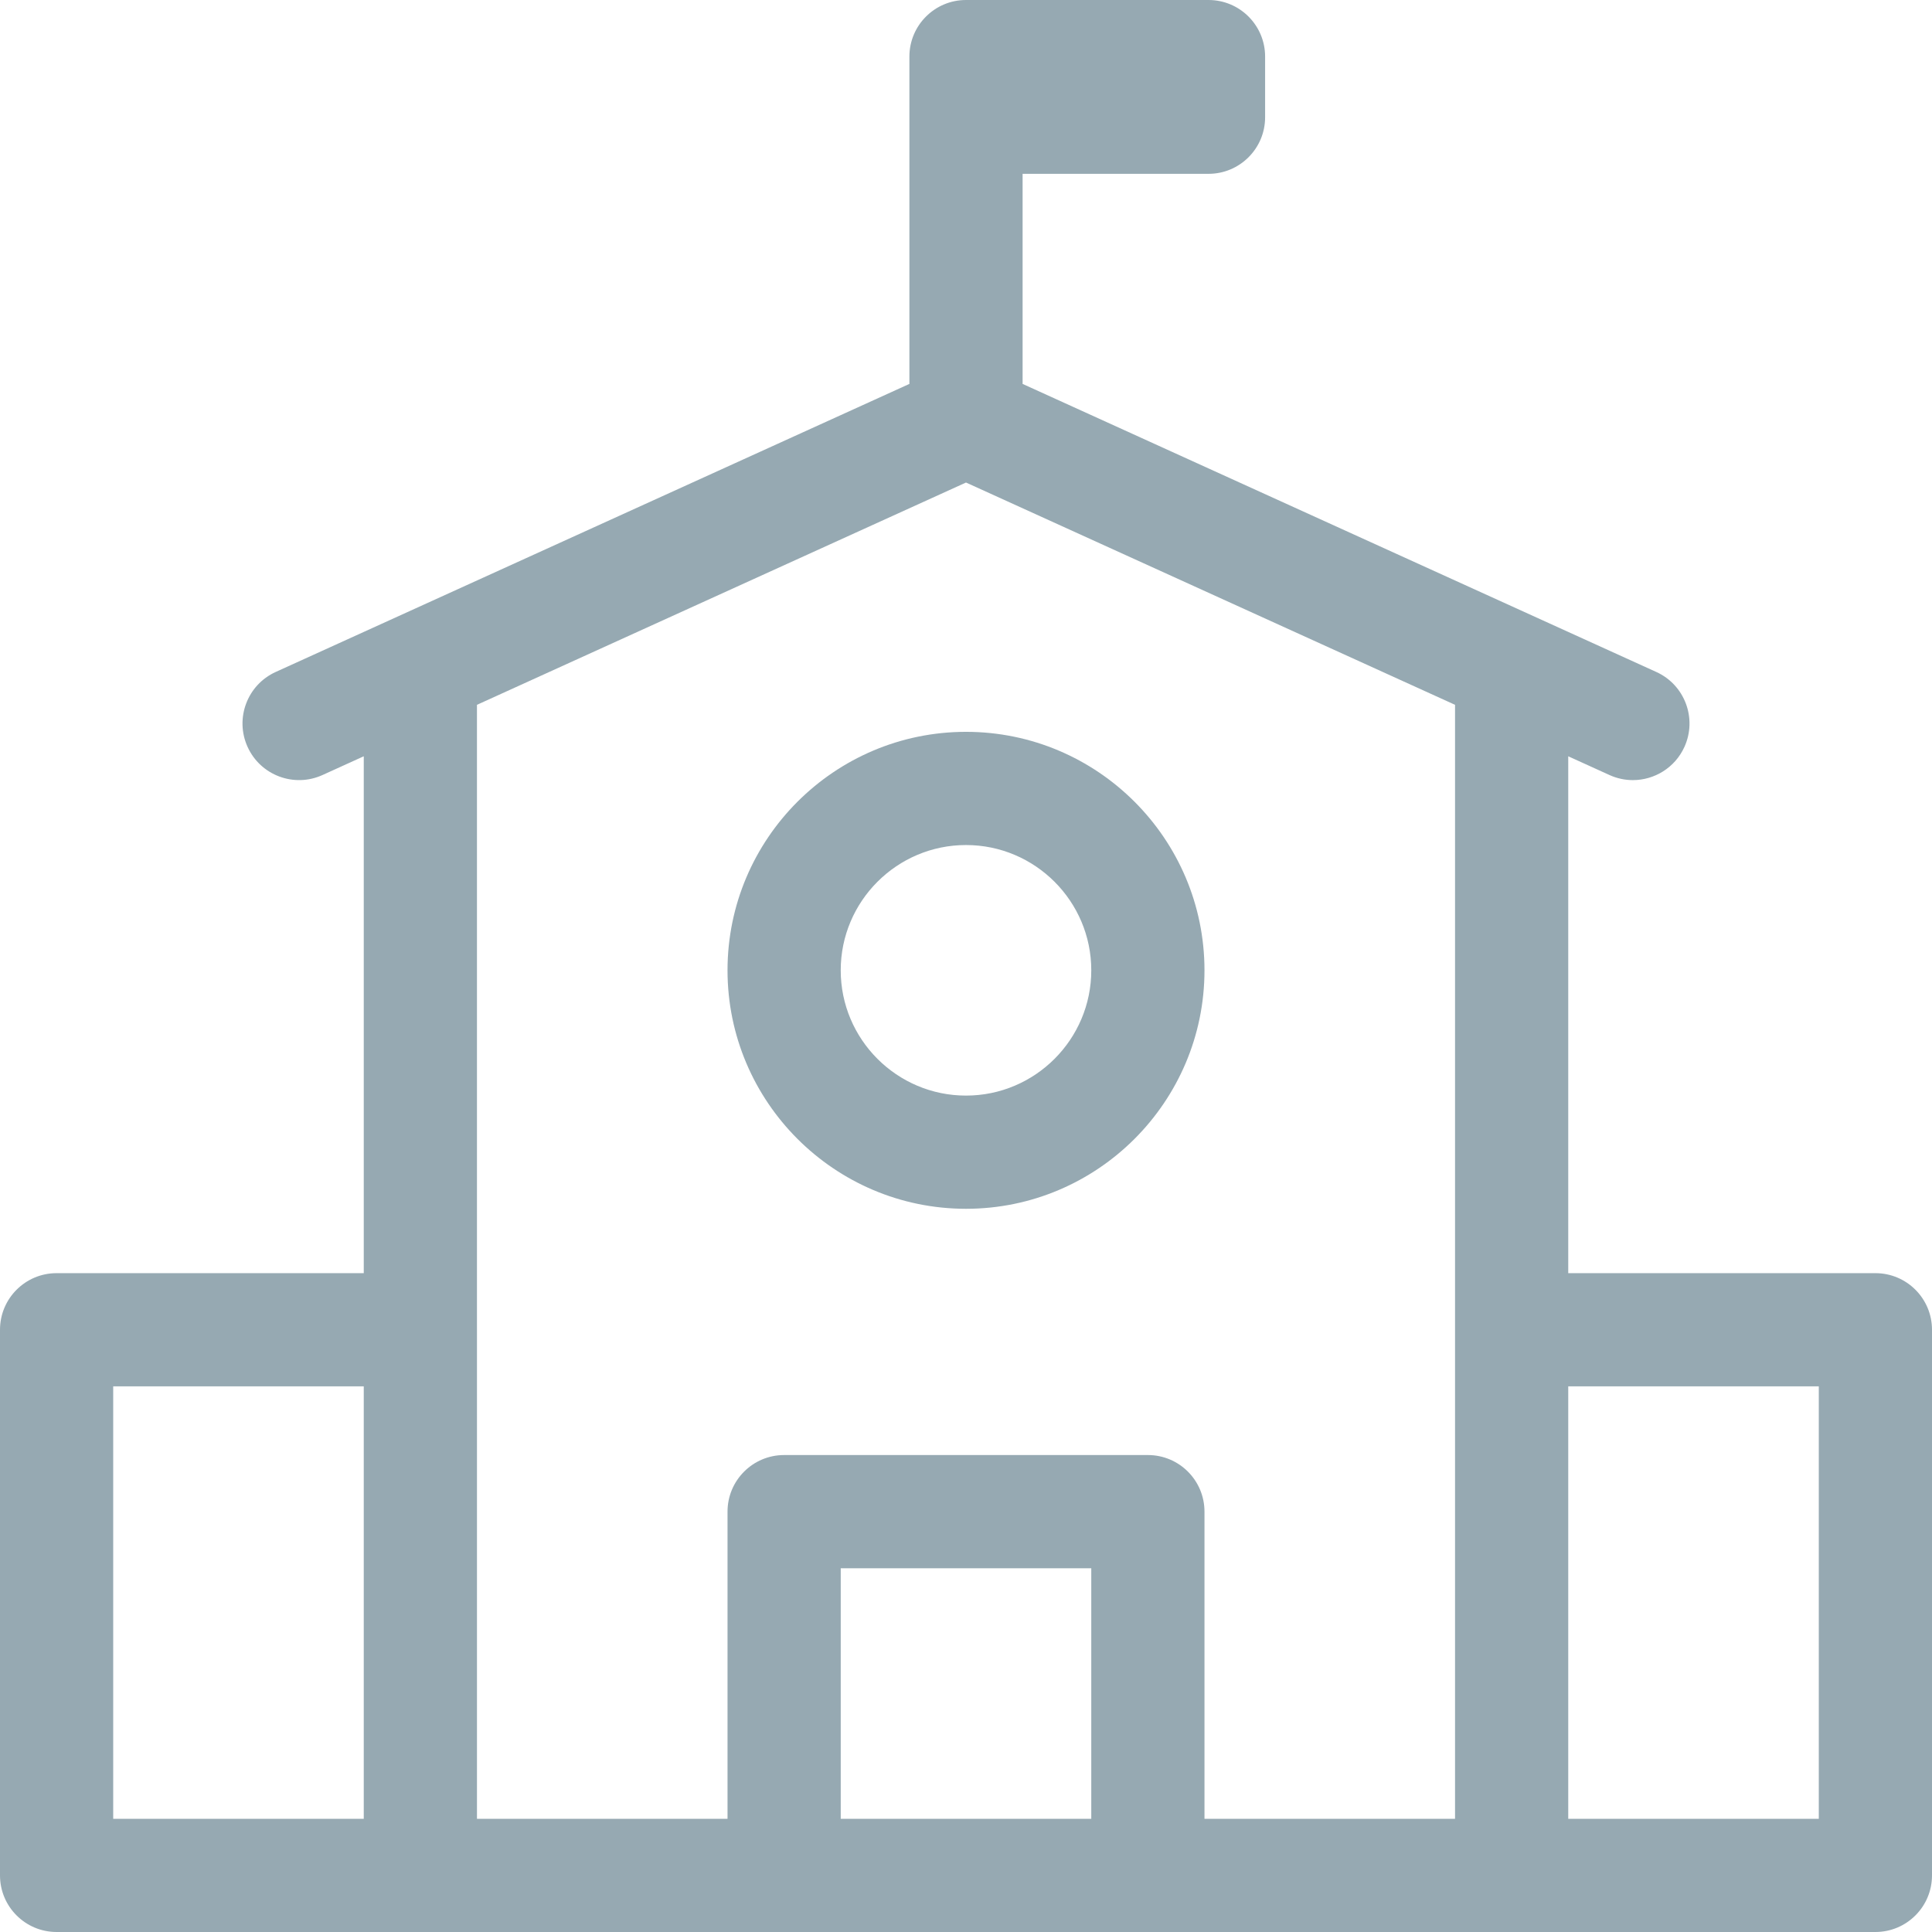<?xml version="1.0" encoding="iso-8859-1"?>
<!-- Generator: Adobe Illustrator 19.0.0, SVG Export Plug-In . SVG Version: 6.00 Build 0)  -->
<svg version="1.1" id="Capa_1" xmlns="http://www.w3.org/2000/svg" xmlns:xlink="http://www.w3.org/1999/xlink"
	 viewBox="0 0 512 512" style="enable-background:new 0 0 512 512;" xml:space="preserve">
<g>
	<g>
		<path fill="#96a9b2" d="M256,193.944c-34.848,0-63.199,28.35-63.199,63.199c0,34.848,28.351,63.2,63.199,63.2c34.85,0,63.199-28.352,63.199-63.2
			C319.199,222.294,290.849,193.944,256,193.944z M256,290.342c-18.305,0-33.199-14.894-33.199-33.2
			c0-18.305,14.894-33.199,33.199-33.199c18.307,0,33.199,14.893,33.199,33.199C289.199,275.449,274.306,290.342,256,290.342z"/>
	</g>
</g>
<g>
	<g>
		<path fill="#96a9b2" d="M497,337.4h-81.4V200.422l10.926,4.967c2.014,0.915,4.123,1.349,6.199,1.349c5.701,0,11.15-3.269,13.664-8.797
			c3.428-7.542,0.094-16.434-7.449-19.862L271,101.741V46.066h49.268c8.283,0,15-6.716,15-15V15c0-8.284-6.717-15-15-15H256
			c-8.283,0-15,6.716-15,15v86.741L73.061,178.078c-7.541,3.428-10.877,12.32-7.447,19.862c3.426,7.542,12.32,10.875,19.861,7.448
			l10.926-4.967V337.4H15c-8.283,0-15,6.716-15,15V497c0,8.284,6.717,15,15,15h96.4h96.4h96.398h96.4H497c8.285,0,15-6.716,15-15
			V352.4C512,344.116,505.285,337.4,497,337.4z M96.4,482H30V367.4h66.4V482z M289.199,482h-66.398v-66.399h66.398V482z
			 M385.6,352.4V482h-66.4v-81.399c0-8.284-6.715-15-15-15h-96.398c-8.283,0-15,6.716-15,15V482h-66.4V352.4H126.4V186.785
			L256,127.876l129.6,58.909V352.4z M482,482h-66.4V367.4H482V482z"/>
	</g>
</g>
<g>
</g>
<g>
</g>
<g>
</g>
<g>
</g>
<g>
</g>
<g>
</g>
<g>
</g>
<g>
</g>
<g>
</g>
<g>
</g>
<g>
</g>
<g>
</g>
<g>
</g>
<g>
</g>
<g>
</g>
</svg>
